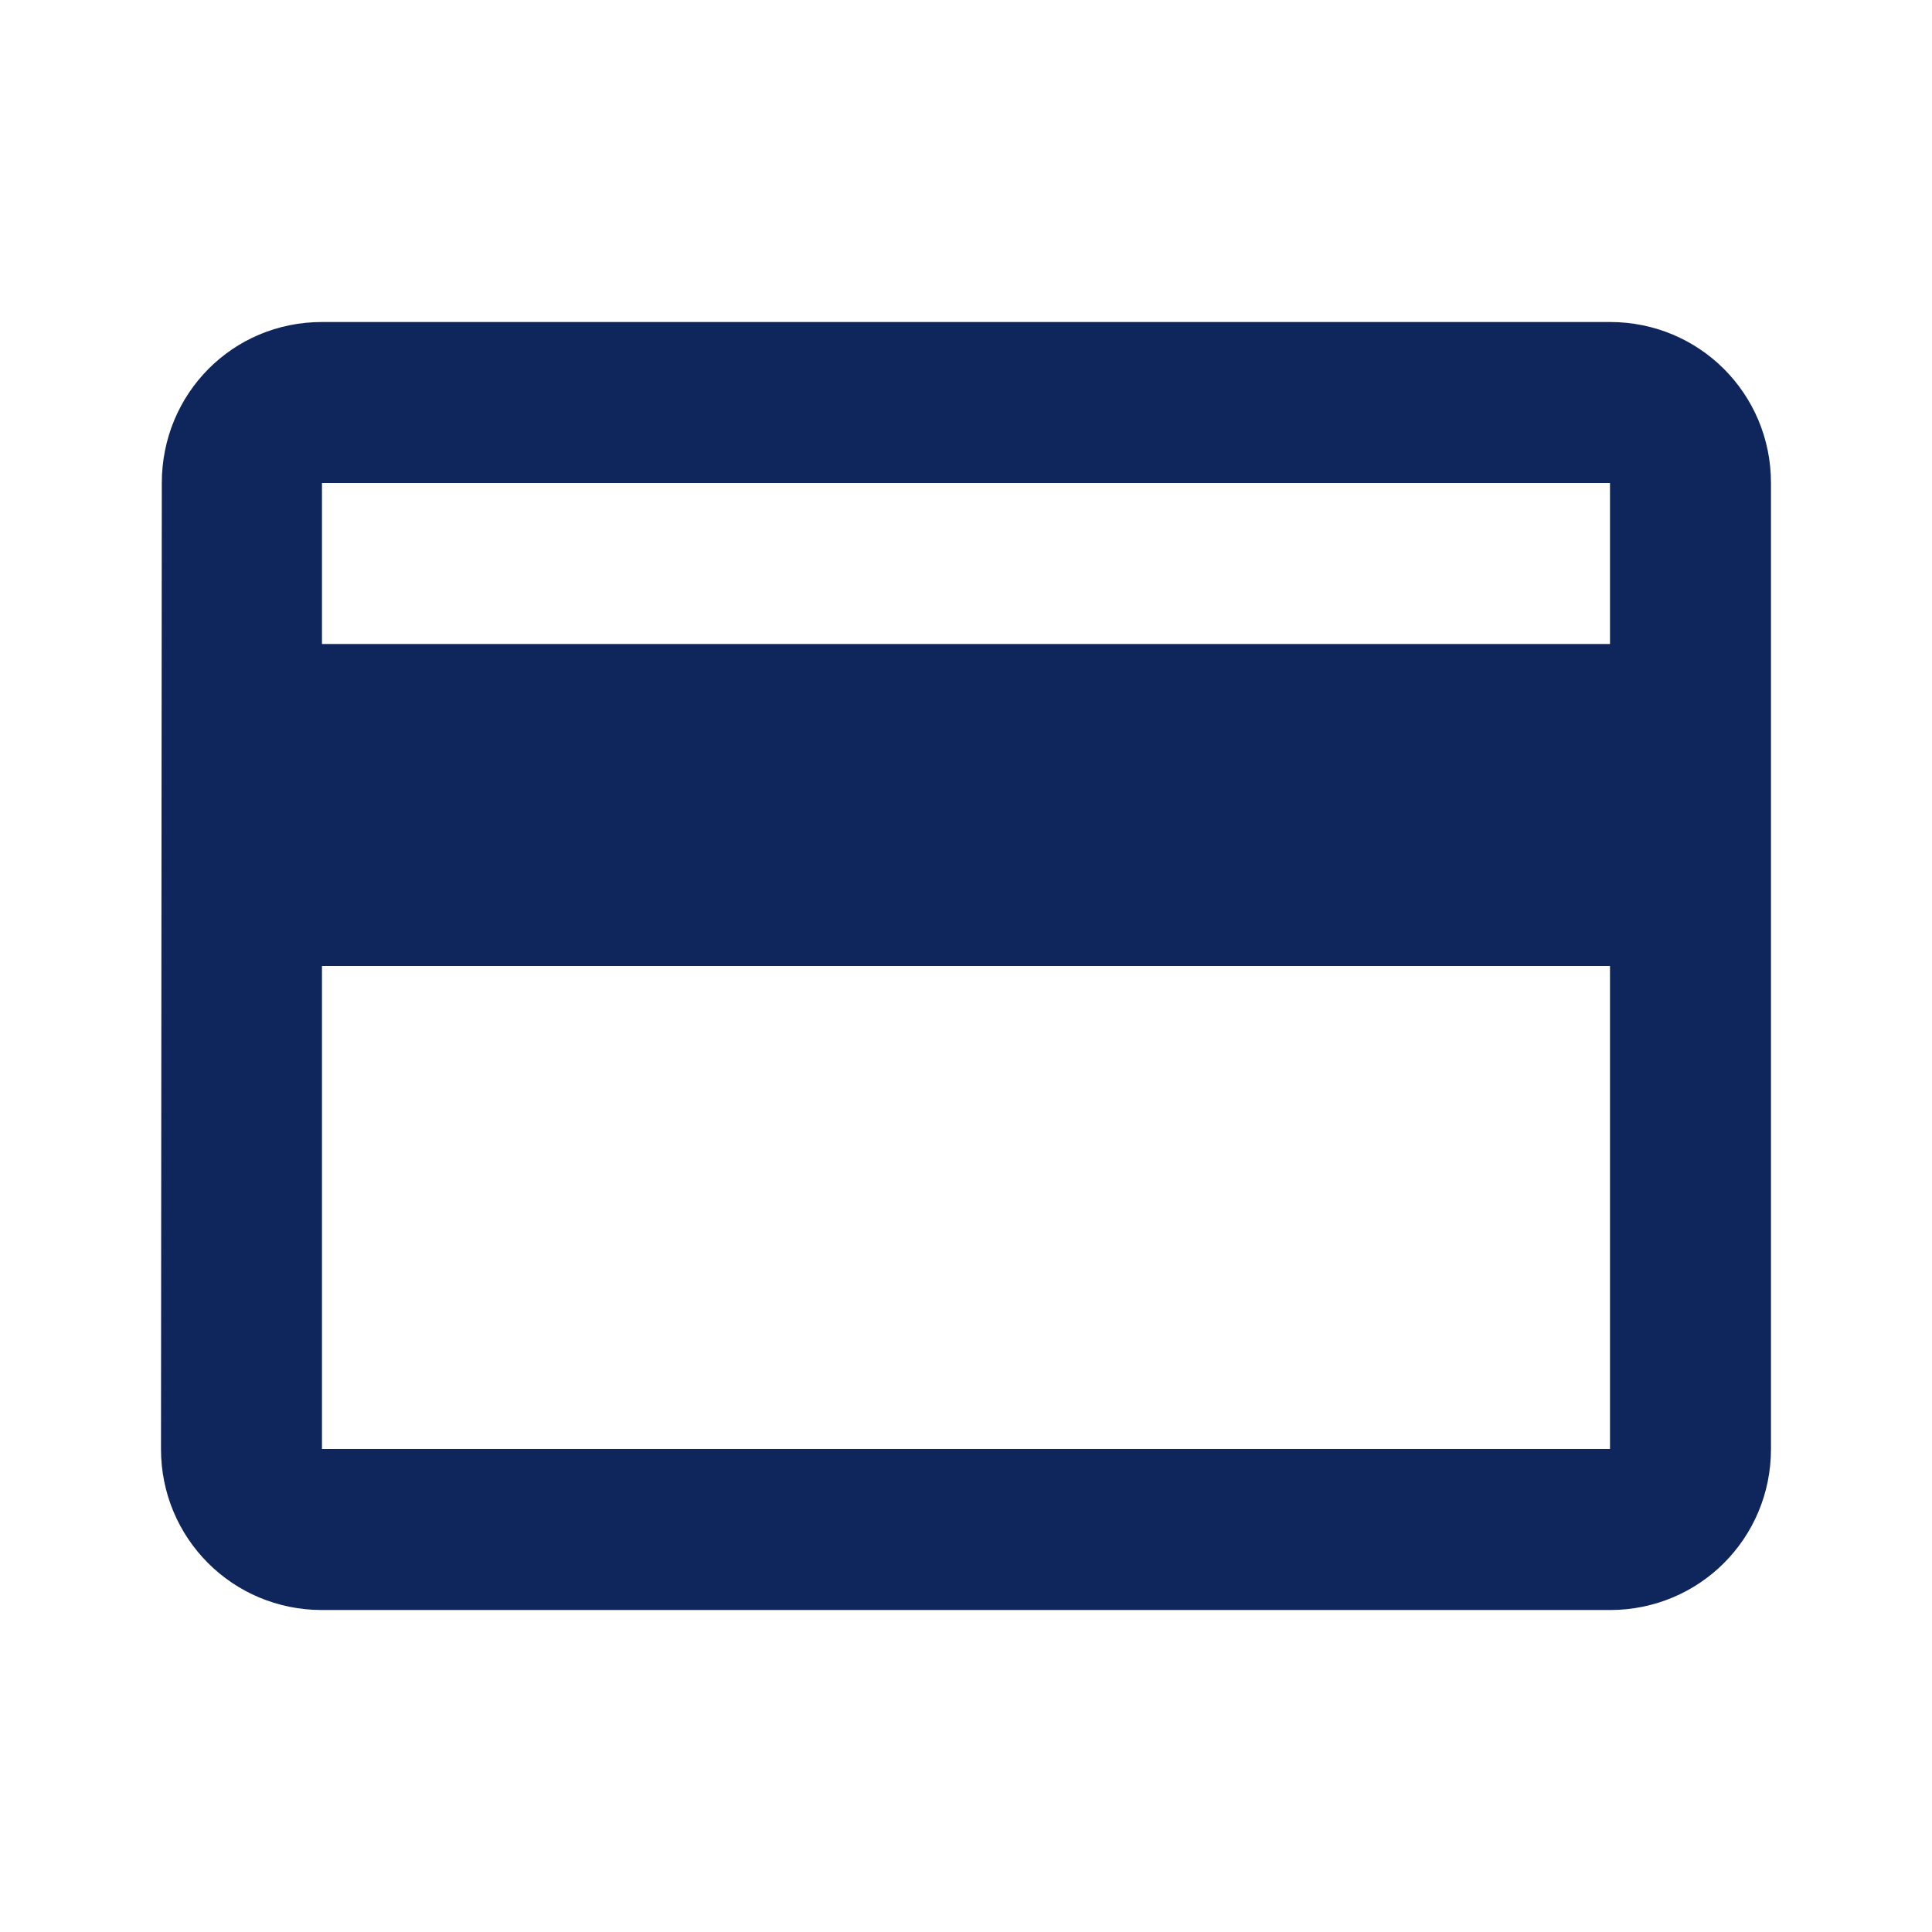 <svg width="64" height="64" viewBox="0 0 64 64" fill="none" xmlns="http://www.w3.org/2000/svg">
<path d="M53.333 10.667H10.666C7.706 10.667 5.36 13.04 5.36 16L5.333 48C5.333 50.96 7.706 53.334 10.666 53.334H53.333C56.293 53.334 58.666 50.96 58.666 48V16C58.666 13.04 56.293 10.667 53.333 10.667ZM53.333 48H10.666V32H53.333V48ZM53.333 21.334H10.666V16H53.333V21.334Z" fill="#0F265C"/>
</svg>
